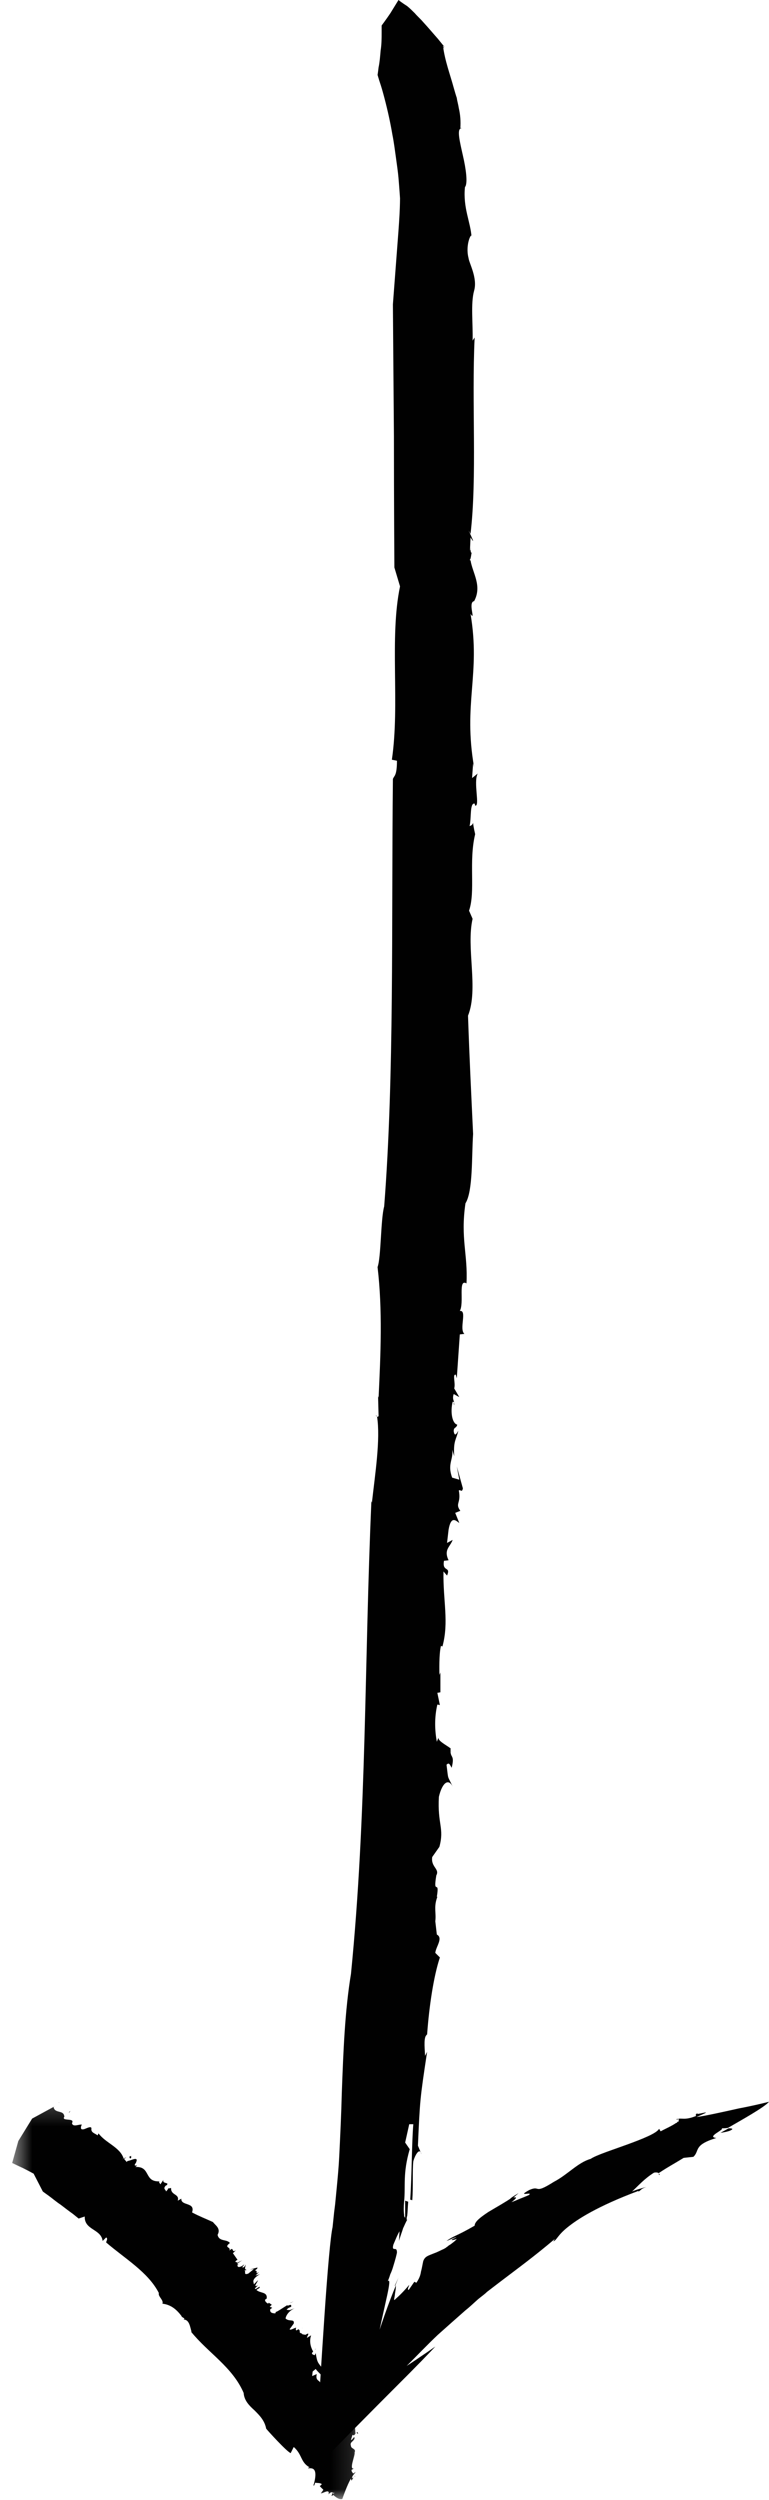 <svg width="36" height="117" viewBox="0 0 36 117" fill="none" xmlns="http://www.w3.org/2000/svg">
<path d="M22.1 38.467C22.1 38.395 22.076 38.372 22.1 38.467Z" fill="#010101"/>
<path d="M21.024 81.85C21.024 81.874 21.024 81.874 21.024 81.897C21.072 81.921 21.12 81.969 21.144 81.993L21.024 81.85Z" fill="#010101"/>
<path d="M20.402 88.818C20.402 88.842 20.402 88.842 20.378 88.866C20.402 88.866 20.426 88.866 20.402 88.818Z" fill="#010101"/>
<path d="M21.264 65.766C21.264 65.694 21.264 65.671 21.24 65.647C21.24 65.671 21.24 65.718 21.264 65.766Z" fill="#010101"/>
<path d="M22.028 25.677V25.701C22.028 25.677 22.052 25.653 22.052 25.629L22.028 25.677Z" fill="#010101"/>
<path d="M22.1 25.819C22.052 25.963 22.028 25.771 22.028 25.701C21.958 25.867 21.958 26.034 21.982 26.202C22.052 26.202 22.052 25.891 22.1 25.819Z" fill="#010101"/>
<path d="M20.737 2.195L20.785 2.267C20.785 2.219 20.761 2.195 20.737 2.195Z" fill="#010101"/>
<path d="M17.627 66.315C17.627 66.291 17.627 66.244 17.603 66.22C17.603 66.267 17.627 66.291 17.627 66.315Z" fill="#010101"/>
<path d="M21.502 5.989L21.622 6.013C21.574 5.989 21.526 5.965 21.502 5.989Z" fill="#010101"/>
<path d="M21.144 81.993L21.192 82.041C21.168 82.017 21.168 82.017 21.144 81.993Z" fill="#010101"/>
<path d="M19.971 95.261C19.948 95.261 19.899 95.285 19.875 95.285V95.308L19.971 95.261Z" fill="#010101"/>
<path d="M31.765 99.318C31.765 99.318 31.741 99.294 31.717 99.294L31.645 99.437C31.717 99.365 31.741 99.341 31.765 99.318Z" fill="#010101"/>
<path d="M18.967 103.922C18.991 103.922 18.991 103.946 19.015 103.946C19.015 103.922 19.038 103.9 19.038 103.876C19.038 103.852 19.038 103.852 19.038 103.828C19.038 103.828 19.038 103.756 19.062 103.708C19.086 103.518 19.086 103.303 19.11 103.041L18.967 102.993C18.967 102.993 18.967 103.255 18.967 103.518C18.967 103.852 18.967 103.922 18.967 103.922Z" fill="#010101"/>
<path d="M20.378 109.817C20.378 109.817 20.043 110.056 19.684 110.294C19.373 110.51 19.039 110.724 19.039 110.724C19.565 110.2 20.043 109.697 20.498 109.269C20.952 108.862 21.384 108.481 21.79 108.123C22.004 107.955 22.196 107.765 22.388 107.598C22.532 107.478 22.674 107.383 22.794 107.264C23.01 107.096 23.2 106.954 23.416 106.787C24.23 106.167 25.019 105.594 25.976 104.781L25.904 104.901C26.072 104.829 26.096 104.615 26.574 104.233C26.813 104.042 27.148 103.804 27.675 103.518C28.201 103.231 28.919 102.897 29.875 102.539L29.899 102.563C30.019 102.491 29.995 102.444 30.258 102.348C30.258 102.348 30.091 102.396 29.923 102.444C29.755 102.491 29.589 102.563 29.589 102.563C29.899 102.276 30.163 101.966 30.617 101.68C30.737 101.656 30.809 101.68 30.833 101.704C30.833 101.704 31.119 101.513 31.407 101.345C31.694 101.179 32.005 100.988 32.005 100.988L32.459 100.94C32.77 100.654 32.435 100.392 33.536 100.057C33.033 100.009 33.966 99.651 33.776 99.605C33.846 99.605 33.99 99.605 34.086 99.581C34.66 99.246 35.784 98.626 36 98.363C36 98.363 35.354 98.53 34.588 98.674C33.846 98.84 32.986 99.031 32.603 99.078C33.488 98.698 32.818 98.936 32.603 98.936L32.579 99.031C32.028 99.246 31.957 99.102 31.669 99.174C31.669 99.198 31.694 99.198 31.717 99.198L31.741 99.15C31.789 99.174 31.765 99.198 31.765 99.222C31.789 99.246 31.789 99.294 31.645 99.365L31.669 99.341C31.478 99.485 31.095 99.651 30.927 99.747L30.856 99.627C30.737 99.843 30.067 100.105 29.349 100.368C28.631 100.63 27.89 100.868 27.651 101.036C27.053 101.203 26.574 101.775 25.928 102.11C24.947 102.73 25.33 102.252 24.78 102.491C24.134 102.849 24.995 102.539 24.756 102.73C24.756 102.73 24.54 102.825 24.35 102.897C24.134 102.993 23.942 103.063 23.942 103.063C24.35 102.754 24.062 102.849 23.966 102.849C23.656 103.063 23.224 103.303 22.866 103.518C22.508 103.756 22.22 103.97 22.22 104.162C21.311 104.687 21.264 104.615 20.904 104.877C21.048 104.829 21.311 104.687 21.36 104.711C20.952 104.877 21.216 104.853 21.384 104.781C21.335 104.853 21.24 104.925 21.144 104.997C21.096 105.045 21.024 105.068 20.976 105.116C20.952 105.14 20.904 105.164 20.88 105.188C20.856 105.212 20.856 105.212 20.832 105.212L20.809 105.236C20.642 105.308 20.474 105.402 20.33 105.45C20.043 105.57 19.875 105.594 19.804 105.856L19.828 105.76C19.78 105.951 19.756 106.143 19.708 106.309C19.684 106.477 19.636 106.619 19.493 106.834L19.397 106.787L19.134 107.168C19.039 107.168 19.158 106.978 19.158 106.93C18.919 107.216 18.703 107.431 18.512 107.598C18.393 107.741 18.488 107.478 18.488 107.36C18.512 107.216 18.535 107.096 18.535 106.954C18.535 106.954 18.345 107.407 18.153 107.933C17.961 108.457 17.771 109.03 17.771 109.03C17.866 108.576 18.009 107.955 18.129 107.407C18.225 106.954 18.273 106.643 18.153 106.763C18.153 106.763 18.225 106.595 18.273 106.429C18.345 106.285 18.393 106.119 18.393 106.119C18.512 105.736 18.559 105.546 18.583 105.426C18.583 105.308 18.559 105.284 18.535 105.26C18.463 105.236 18.345 105.308 18.417 105.045C18.417 105.045 18.488 104.877 18.559 104.711C18.631 104.543 18.703 104.425 18.703 104.425L18.679 104.877C18.751 104.615 18.823 104.449 18.871 104.281C18.943 104.138 18.991 103.994 19.086 103.852C19.086 103.876 19.062 103.876 19.039 103.9V103.852C19.015 103.852 18.991 103.828 18.967 103.804C18.967 103.78 18.943 103.78 18.943 103.756C18.943 103.756 18.943 103.732 18.919 103.732C18.919 103.708 18.919 103.684 18.919 103.66C18.895 103.494 18.895 103.279 18.919 103.017C18.991 102.3 18.847 101.728 19.181 100.582L18.967 100.272L19.158 99.413H19.349C19.277 100.248 19.277 101.847 19.206 102.945L19.301 102.969C19.349 102.324 19.301 101.585 19.349 101.155C19.397 100.94 19.636 100.44 19.732 100.821L19.565 100.416C19.66 98.267 19.66 98.243 19.995 96.025L19.899 96.215C19.875 95.762 19.828 95.308 19.995 95.213C20.091 93.876 20.306 92.468 20.593 91.609L20.378 91.395C20.402 91.109 20.761 90.702 20.45 90.536L20.378 89.915C20.426 89.534 20.306 89.271 20.45 88.842C20.45 88.818 20.474 88.794 20.474 88.77H20.45C20.593 87.887 20.258 88.77 20.426 87.768C20.593 87.458 20.163 87.386 20.234 86.909L20.57 86.431C20.809 85.548 20.474 85.382 20.546 84.092C20.689 83.473 20.976 83.187 21.192 83.615C20.928 83.043 21 83.353 20.904 82.59C21.024 82.47 21.048 82.566 21.144 82.733C21.311 82.065 21.048 82.328 21.096 81.826C20.88 81.659 20.522 81.493 20.522 81.325L20.45 81.515C20.354 80.99 20.33 80.394 20.474 79.773L20.593 79.797L20.474 79.224L20.617 79.2V78.271L20.57 78.389C20.57 78.175 20.546 77.436 20.642 77.029L20.713 77.053C21.024 75.908 20.737 74.929 20.761 73.545L20.928 73.736C21.12 73.283 20.689 73.593 20.785 73.045L21 73.021C20.761 72.52 21.072 72.4 21.192 72.066L20.928 72.21L21 71.589C21.12 70.896 21.36 71.183 21.502 71.278L21.311 70.802L21.55 70.706C21.288 70.347 21.598 70.371 21.478 69.751C21.574 69.704 21.622 69.871 21.67 69.656L21.384 68.629L21.502 69.25L21.168 69.154C20.928 68.511 21.24 68.295 21.168 67.842L21.264 68.153C21.216 67.412 21.36 67.389 21.454 66.959C21.384 67.079 21.288 67.27 21.24 66.983C21.24 66.769 21.36 66.863 21.406 66.673C21.168 66.625 21.072 66.076 21.192 65.6C21.216 65.6 21.264 65.624 21.264 65.647C21.24 65.528 21.168 65.456 21.24 65.241L21.502 65.385L21.264 64.979C21.335 64.716 21.168 64.31 21.335 64.334L21.384 64.502L21.526 62.45L21.742 62.426C21.478 62.211 21.886 61.304 21.526 61.352C21.742 60.97 21.43 59.825 21.838 60.063C21.91 58.703 21.55 57.963 21.79 56.316C22.148 55.744 22.076 54.121 22.148 53.071C22.052 50.996 21.982 49.658 21.91 47.535C22.412 46.27 21.814 44.362 22.124 43L21.958 42.62C22.268 41.713 21.934 40.329 22.244 39.039C22.172 38.729 22.148 38.563 22.148 38.491C22.148 38.539 22.1 38.635 21.982 38.659C22.076 38.3 21.982 37.56 22.22 37.608L22.244 37.704C22.484 37.752 22.148 36.606 22.364 36.2L22.1 36.414L22.148 35.723L22.196 35.914C21.67 32.908 22.508 31.57 22.028 28.731C22.292 29.113 21.886 28.182 22.196 28.134C22.58 27.419 22.124 26.822 22.028 26.226C22.004 26.226 22.004 26.226 21.982 26.178L22.028 25.152C22.412 25.771 21.718 24.412 22.028 24.984C22.34 22.335 22.076 18.851 22.22 15.797L22.124 15.941C22.148 15.153 22.028 14.199 22.196 13.602C22.364 13.006 21.958 12.313 21.934 12.075C21.766 11.43 22.1 10.809 22.076 11.096C22.028 10.38 21.67 9.736 21.766 8.758C21.91 8.59 21.814 7.899 21.67 7.279C21.526 6.634 21.384 6.061 21.574 6.013H21.55C21.574 5.679 21.55 5.369 21.478 5.058C21.454 4.892 21.406 4.748 21.384 4.582C21.335 4.439 21.288 4.271 21.24 4.105C21.072 3.484 20.832 2.864 20.737 2.148C20.737 2.148 20.761 2.171 20.809 2.195C20.809 2.195 20.689 2.052 20.498 1.814C20.306 1.598 20.067 1.312 19.804 1.026C19.684 0.883 19.541 0.763 19.421 0.621C19.301 0.501 19.181 0.382 19.062 0.286C18.799 0.12 18.655 0 18.655 0C18.655 0 18.463 0.31 18.273 0.621C18.081 0.907 17.866 1.193 17.866 1.193C17.866 1.193 17.866 1.241 17.866 1.289C17.866 1.36 17.866 1.456 17.866 1.552C17.866 1.766 17.866 2.076 17.819 2.363C17.795 2.649 17.771 2.935 17.723 3.15C17.699 3.364 17.675 3.508 17.675 3.508C17.675 3.508 17.699 3.58 17.747 3.747C17.795 3.889 17.866 4.105 17.937 4.367C18.081 4.892 18.249 5.585 18.369 6.3C18.441 6.658 18.488 7.04 18.535 7.373C18.583 7.731 18.631 8.042 18.655 8.328C18.703 8.901 18.727 9.283 18.727 9.283C18.727 9.283 18.727 9.593 18.703 10.046C18.679 10.499 18.631 11.12 18.583 11.74C18.488 13.006 18.393 14.245 18.393 14.245C18.393 14.245 18.417 17.325 18.441 20.403C18.441 23.481 18.463 26.56 18.463 26.56L18.727 27.443C18.225 29.852 18.727 32.954 18.345 35.555L18.583 35.603C18.583 36.344 18.441 36.296 18.393 36.462C18.321 43.287 18.463 50.327 17.985 56.46C17.819 57.057 17.843 58.846 17.675 59.3C17.913 61.304 17.819 63.403 17.723 65.408L17.699 65.337L17.723 66.267C17.699 66.315 17.675 66.315 17.651 66.291C17.819 67.365 17.555 69.012 17.411 70.324L17.387 70.253C17.053 77.817 17.173 84.881 16.431 92.374C16.143 94.116 16.073 96.001 16.001 97.957C15.977 98.936 15.929 99.938 15.881 100.916C15.857 101.417 15.809 101.918 15.761 102.42L15.689 103.159L15.641 103.542L15.569 104.233C15.475 104.639 15.331 106.261 15.187 108.409C15.043 110.532 14.876 113.182 14.757 115.52C16.143 114.113 17.435 112.801 18.463 111.774C19.469 110.772 20.163 110.056 20.378 109.817Z" fill="#010101"/>
<path d="M30.856 101.728L30.833 101.751C30.88 101.823 30.904 101.775 30.856 101.728Z" fill="#010101"/>
<path d="M18.487 106.954C18.487 106.978 18.487 106.978 18.487 107.002L18.655 106.595L18.487 106.954Z" fill="#010101"/>
<path d="M24.278 102.635C23.846 102.897 23.846 102.921 23.942 102.921C24.086 102.801 24.206 102.706 24.278 102.635Z" fill="#010101"/>
<path d="M34.158 99.723C34.373 99.627 34.278 99.605 34.11 99.605C33.894 99.723 33.727 99.819 33.727 99.819C33.87 99.795 34.014 99.771 34.158 99.723Z" fill="#010101"/>
<path d="M32.626 99.008L32.65 98.888C32.531 98.984 32.555 99.008 32.626 99.008Z" fill="#010101"/>
<path d="M7.962 102.301C7.936 102.301 7.962 102.275 7.962 102.301Z" fill="#010101"/>
<path d="M13.56 107.789C13.608 107.765 13.632 107.741 13.68 107.741L13.56 107.789Z" fill="#010101"/>
<path d="M14.134 108.958C14.158 108.958 14.183 108.934 14.134 108.958Z" fill="#010101"/>
<path d="M6.071 100.917C6.071 100.917 6.071 100.892 6.095 100.892L6.071 100.917Z" fill="#010101"/>
<path d="M6.144 100.868C6.144 100.916 6.096 100.916 6.072 100.916C6.049 100.988 6.072 101.012 6.12 101.012C6.168 100.964 6.12 100.916 6.144 100.868Z" fill="#010101"/>
<path d="M2.746 98.412L2.771 98.387C2.771 98.412 2.746 98.412 2.746 98.412Z" fill="#010101"/>
<path d="M3.225 98.888L3.297 98.792C3.249 98.816 3.225 98.864 3.225 98.888Z" fill="#010101"/>
<path d="M13.68 107.741L13.727 107.717C13.704 107.717 13.704 107.717 13.68 107.741Z" fill="#010101"/>
<path d="M14.804 109.913C14.78 109.937 14.757 109.96 14.732 109.96L14.804 109.913Z" fill="#010101"/>
<path d="M16.599 115.711C16.599 115.711 16.623 115.688 16.647 115.688L16.575 115.711C16.575 115.711 16.575 115.711 16.599 115.711Z" fill="#010101"/>
<path d="M15.355 111.487C15.355 111.487 15.379 111.487 15.403 111.463C15.427 111.415 15.379 111.345 15.331 111.297L15.211 111.369L15.355 111.487Z" fill="#010101"/>
<mask id="mask0_713_219" style="mask-type:luminance" maskUnits="userSpaceOnUse" x="0" y="98" width="17" height="19">
<path d="M16.884 98.222V117H0.545V98.222H16.884Z" fill="white"/>
</mask>
<g mask="url(#mask0_713_219)">
<path d="M13.608 114.805L13.751 114.519C14.158 114.876 14.062 115.234 14.493 115.472L14.421 115.496C14.397 115.592 14.971 115.258 14.685 116.283L14.661 116.307C14.685 116.331 14.733 116.283 14.685 116.379L14.757 116.189C14.852 116.213 14.995 116.189 15.067 116.261C15.043 116.283 14.995 116.331 14.971 116.355L15.139 116.523L15.019 116.69C15.139 116.69 15.45 116.451 15.379 116.738C15.569 116.523 15.569 116.738 15.665 116.642C15.641 116.666 15.617 116.714 15.593 116.762C15.689 116.834 15.857 117 16.025 116.952C16.025 116.952 16.263 116.261 16.431 115.997C16.455 116.189 16.479 116.021 16.551 115.951L16.479 115.975C16.479 115.855 16.623 115.759 16.647 115.688C16.647 115.688 16.623 115.711 16.599 115.711H16.623C16.599 115.735 16.575 115.735 16.575 115.735C16.551 115.759 16.527 115.759 16.503 115.735H16.527C16.479 115.711 16.455 115.64 16.455 115.592L16.575 115.52C16.311 115.616 16.647 114.876 16.599 114.781C16.693 114.589 16.431 114.613 16.431 114.471C16.359 114.279 16.551 114.279 16.599 114.113C16.599 113.946 16.479 114.232 16.431 114.184L16.503 113.946C16.575 114.017 16.623 113.922 16.647 113.874C16.599 113.754 16.693 113.42 16.431 113.564C16.455 113.349 16.551 113.277 16.503 113.206C16.479 113.253 16.455 113.325 16.407 113.349C16.479 113.229 16.359 113.349 16.359 113.373C16.191 113.349 16.455 112.609 16.191 112.777L16.239 112.753C16.025 112.871 15.881 113.039 15.713 113.039L15.761 112.943H15.641C15.665 112.847 15.737 112.847 15.761 112.825C15.593 112.777 15.593 112.561 15.545 112.418L15.115 112.919C15.163 112.729 15.283 112.37 15.091 112.466L15.211 112.275C15.403 111.822 14.971 112.228 14.995 112.084L15.115 111.846L15.187 111.942C15.211 111.774 15.235 111.679 15.307 111.511C15.307 111.511 15.307 111.535 15.283 111.535H15.259C15.163 111.583 15.043 111.583 14.995 111.511C14.947 111.393 14.757 111.415 14.829 111.107L14.613 111.201L14.637 110.987L14.78 110.867C14.852 110.987 15.091 111.177 15.211 111.345L15.283 111.297C15.211 111.201 15.067 111.153 15.043 111.083C15.043 111.035 15.163 110.843 15.307 110.82L15.115 110.867C14.876 110.556 14.852 110.58 14.78 110.128L14.733 110.224C14.637 110.2 14.541 110.152 14.661 110.056C14.541 109.841 14.469 109.579 14.565 109.293L14.373 109.411C14.349 109.364 14.565 109.101 14.302 109.269L14.158 109.245C14.134 109.173 13.991 109.221 14.039 109.078V109.054C14.039 109.054 14.039 109.054 14.015 109.078C13.991 108.886 13.847 109.197 13.847 108.982C13.943 108.838 13.584 109.101 13.56 109.006L13.751 108.744C13.799 108.505 13.536 108.672 13.368 108.505C13.393 108.338 13.56 108.123 13.799 108.027C13.512 108.123 13.632 108.123 13.416 108.099C13.488 108.003 13.536 108.003 13.632 107.955C13.656 107.765 13.488 107.955 13.441 107.885C13.249 108.003 12.938 108.219 12.914 108.195L12.89 108.266C12.723 108.266 12.627 108.219 12.65 108.075L12.746 108.003L12.627 107.955L12.723 107.861L12.579 107.765L12.555 107.813C12.508 107.789 12.388 107.717 12.412 107.622L12.484 107.574C12.532 107.24 12.172 107.336 12.005 107.168L12.148 107.074C12.22 106.906 11.934 107.216 11.934 107.096L12.076 106.954C11.814 107.074 12.052 106.834 12.076 106.715L11.886 106.906L11.862 106.787C11.838 106.643 12.052 106.501 12.172 106.429L11.958 106.501L12.124 106.333C11.886 106.477 12.124 106.261 11.934 106.261C12.005 106.191 12.052 106.191 12.052 106.119L11.694 106.215L11.886 106.191L11.622 106.405C11.36 106.501 11.55 106.261 11.43 106.261L11.55 106.237C11.406 106.191 11.502 106.095 11.502 105.975C11.478 106.047 11.43 106.119 11.36 106.119C11.312 106.095 11.43 106.023 11.43 105.975C11.264 106.119 11.096 106.143 11.12 105.999C11.144 105.975 11.168 105.951 11.192 105.951C11.144 105.951 11.096 105.999 11.12 105.927L11.336 105.784L11.096 105.904C11.12 105.832 10.928 105.904 11.072 105.784L11.12 105.76L10.904 105.45L11.048 105.308C10.808 105.474 10.976 105.092 10.738 105.332C10.832 105.14 10.45 105.212 10.762 104.973C10.618 104.781 10.258 104.925 10.186 104.591C10.354 104.281 10.068 104.138 9.972 103.994C9.612 103.828 9.35 103.732 8.991 103.542C9.158 103.041 8.464 103.255 8.488 102.897L8.321 102.993C8.416 102.659 7.986 102.754 8.01 102.396C7.914 102.42 7.866 102.42 7.866 102.42C7.866 102.444 7.866 102.468 7.771 102.563C7.771 102.468 7.603 102.444 7.771 102.276H7.795C7.962 102.11 7.579 102.228 7.651 102.014L7.508 102.228L7.436 102.11L7.484 102.086C6.718 102.134 7.077 101.369 6.335 101.417C6.575 101.251 6.167 101.465 6.359 101.227C6.527 100.868 6.12 101.131 5.977 101.131C5.977 101.131 5.953 101.155 5.929 101.179L5.809 101.036C6.143 100.821 5.497 101.179 5.785 101.012C5.617 100.486 4.947 100.296 4.613 99.843L4.565 99.938C4.469 99.843 4.255 99.819 4.279 99.627C4.301 99.437 3.943 99.675 3.895 99.651C3.703 99.699 3.823 99.389 3.847 99.437C3.727 99.389 3.417 99.581 3.369 99.365C3.537 99.079 2.795 99.317 3.035 99.031L3.011 99.055C2.987 98.722 2.555 98.936 2.508 98.602C2.508 98.602 2.531 98.578 2.555 98.578L1.503 99.15L0.857 100.2L0.57 101.227C0.57 101.227 0.809 101.345 1.072 101.465C1.312 101.585 1.575 101.728 1.575 101.728L2.005 102.563C2.005 102.563 2.101 102.635 2.269 102.754C2.436 102.873 2.627 103.041 2.843 103.183C3.059 103.35 3.249 103.494 3.417 103.614C3.561 103.732 3.681 103.828 3.681 103.828L3.967 103.732C3.943 104.377 4.733 104.305 4.805 104.877L4.971 104.711C5.067 104.781 4.971 104.877 4.971 104.949C5.857 105.712 6.933 106.333 7.436 107.312C7.388 107.479 7.675 107.646 7.603 107.813C8.034 107.861 8.297 108.123 8.512 108.41H8.488L8.632 108.505C8.632 108.528 8.608 108.552 8.584 108.552C8.872 108.552 8.896 108.91 8.967 109.125H8.944C9.756 110.128 10.88 110.772 11.406 111.988C11.43 112.346 11.67 112.585 11.91 112.801C12.148 113.039 12.388 113.277 12.46 113.66C12.508 113.73 13.441 114.757 13.608 114.805Z" fill="#010101"/>
</g>
<path d="M14.995 116.307C14.923 116.355 14.947 116.355 14.995 116.307Z" fill="#010101"/>
<path d="M16.765 113.898C16.741 113.802 16.717 113.826 16.693 113.85C16.717 113.874 16.741 113.898 16.765 113.898Z" fill="#010101"/>
<path d="M15.521 116.786C15.545 116.834 15.569 116.786 15.617 116.714C15.593 116.69 15.569 116.666 15.569 116.666C15.569 116.69 15.545 116.762 15.521 116.786Z" fill="#010101"/>
<path d="M16.575 115.903L16.647 115.879C16.623 115.879 16.599 115.879 16.575 115.903Z" fill="#010101"/>
</svg>
